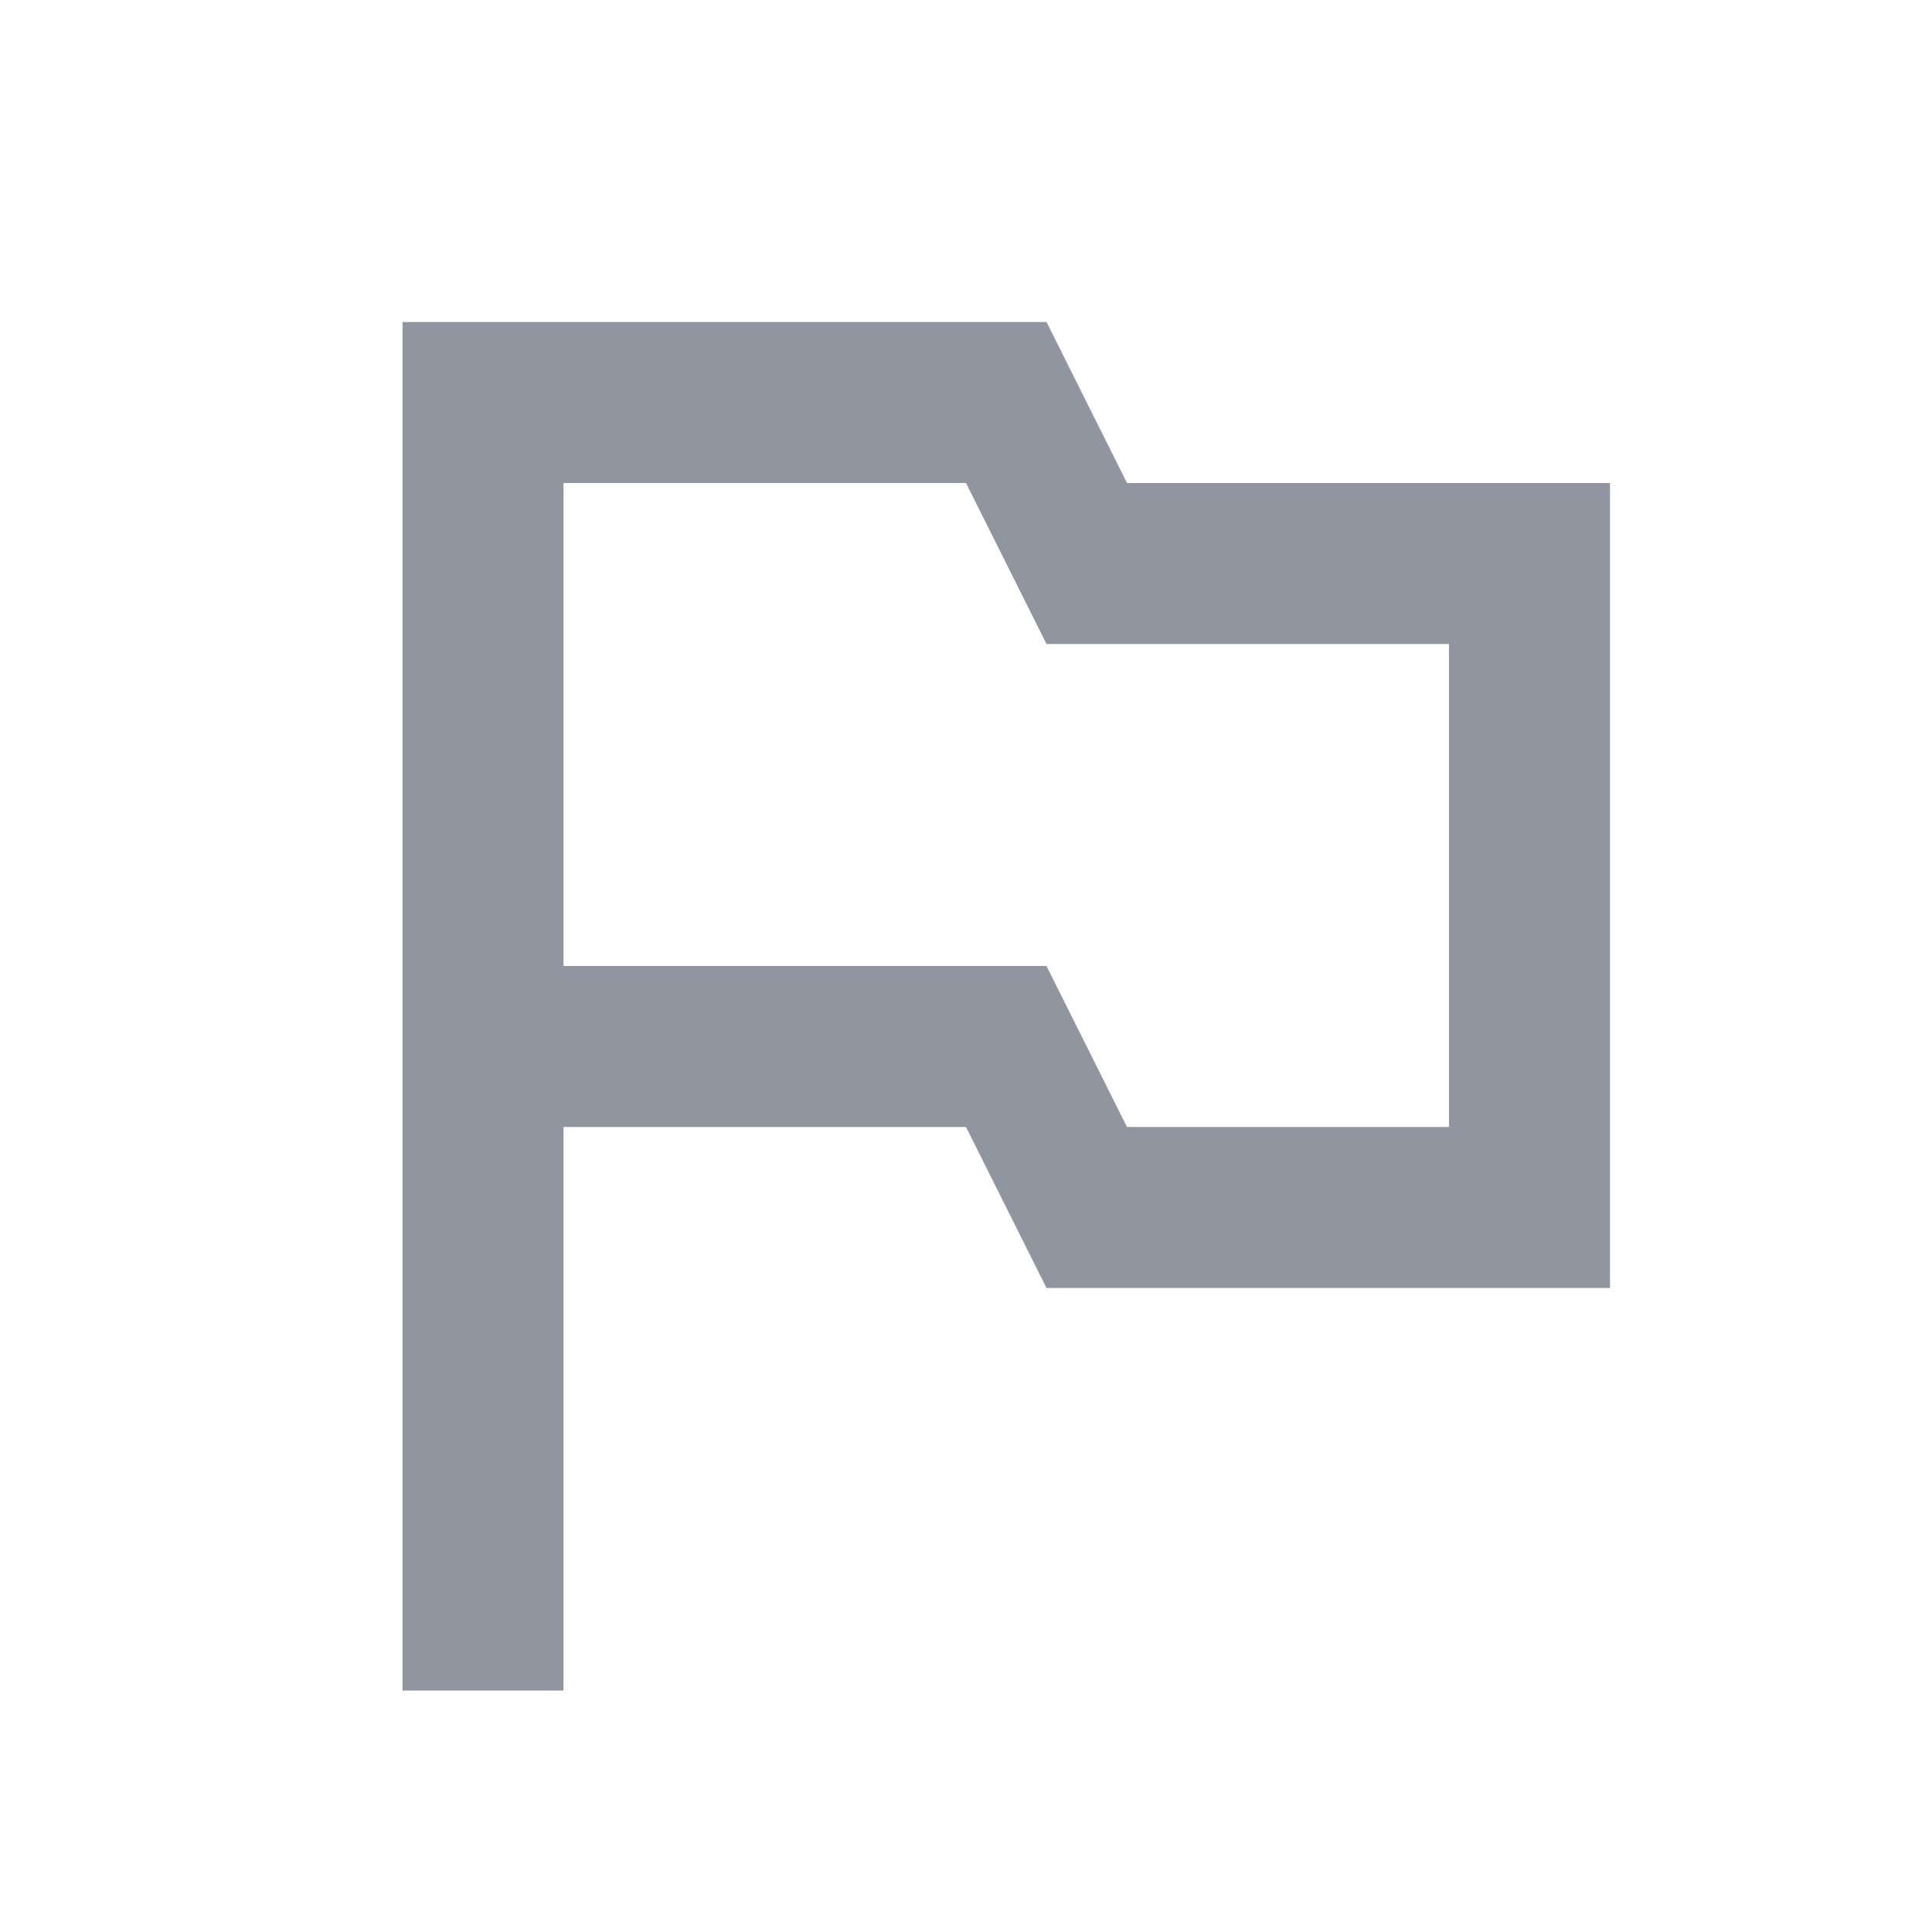 <svg xmlns="http://www.w3.org/2000/svg" width="18" height="18" viewBox="0 0 18 18">
    <g fill="none" fill-rule="evenodd">
        <path fill="#9195A0" fill-rule="nonzero" d="M10.5 4.5L9.75 3h-6v12.75h1.5V10.5H9l.75 1.5H15V4.5h-4.5zm3 6h-3L9.75 9h-4.5V4.5H9L9.75 6h3.75v4.5z"/>
        <path d="M0 0L18 0 18 18 0 18z"/>
    </g>
</svg>
